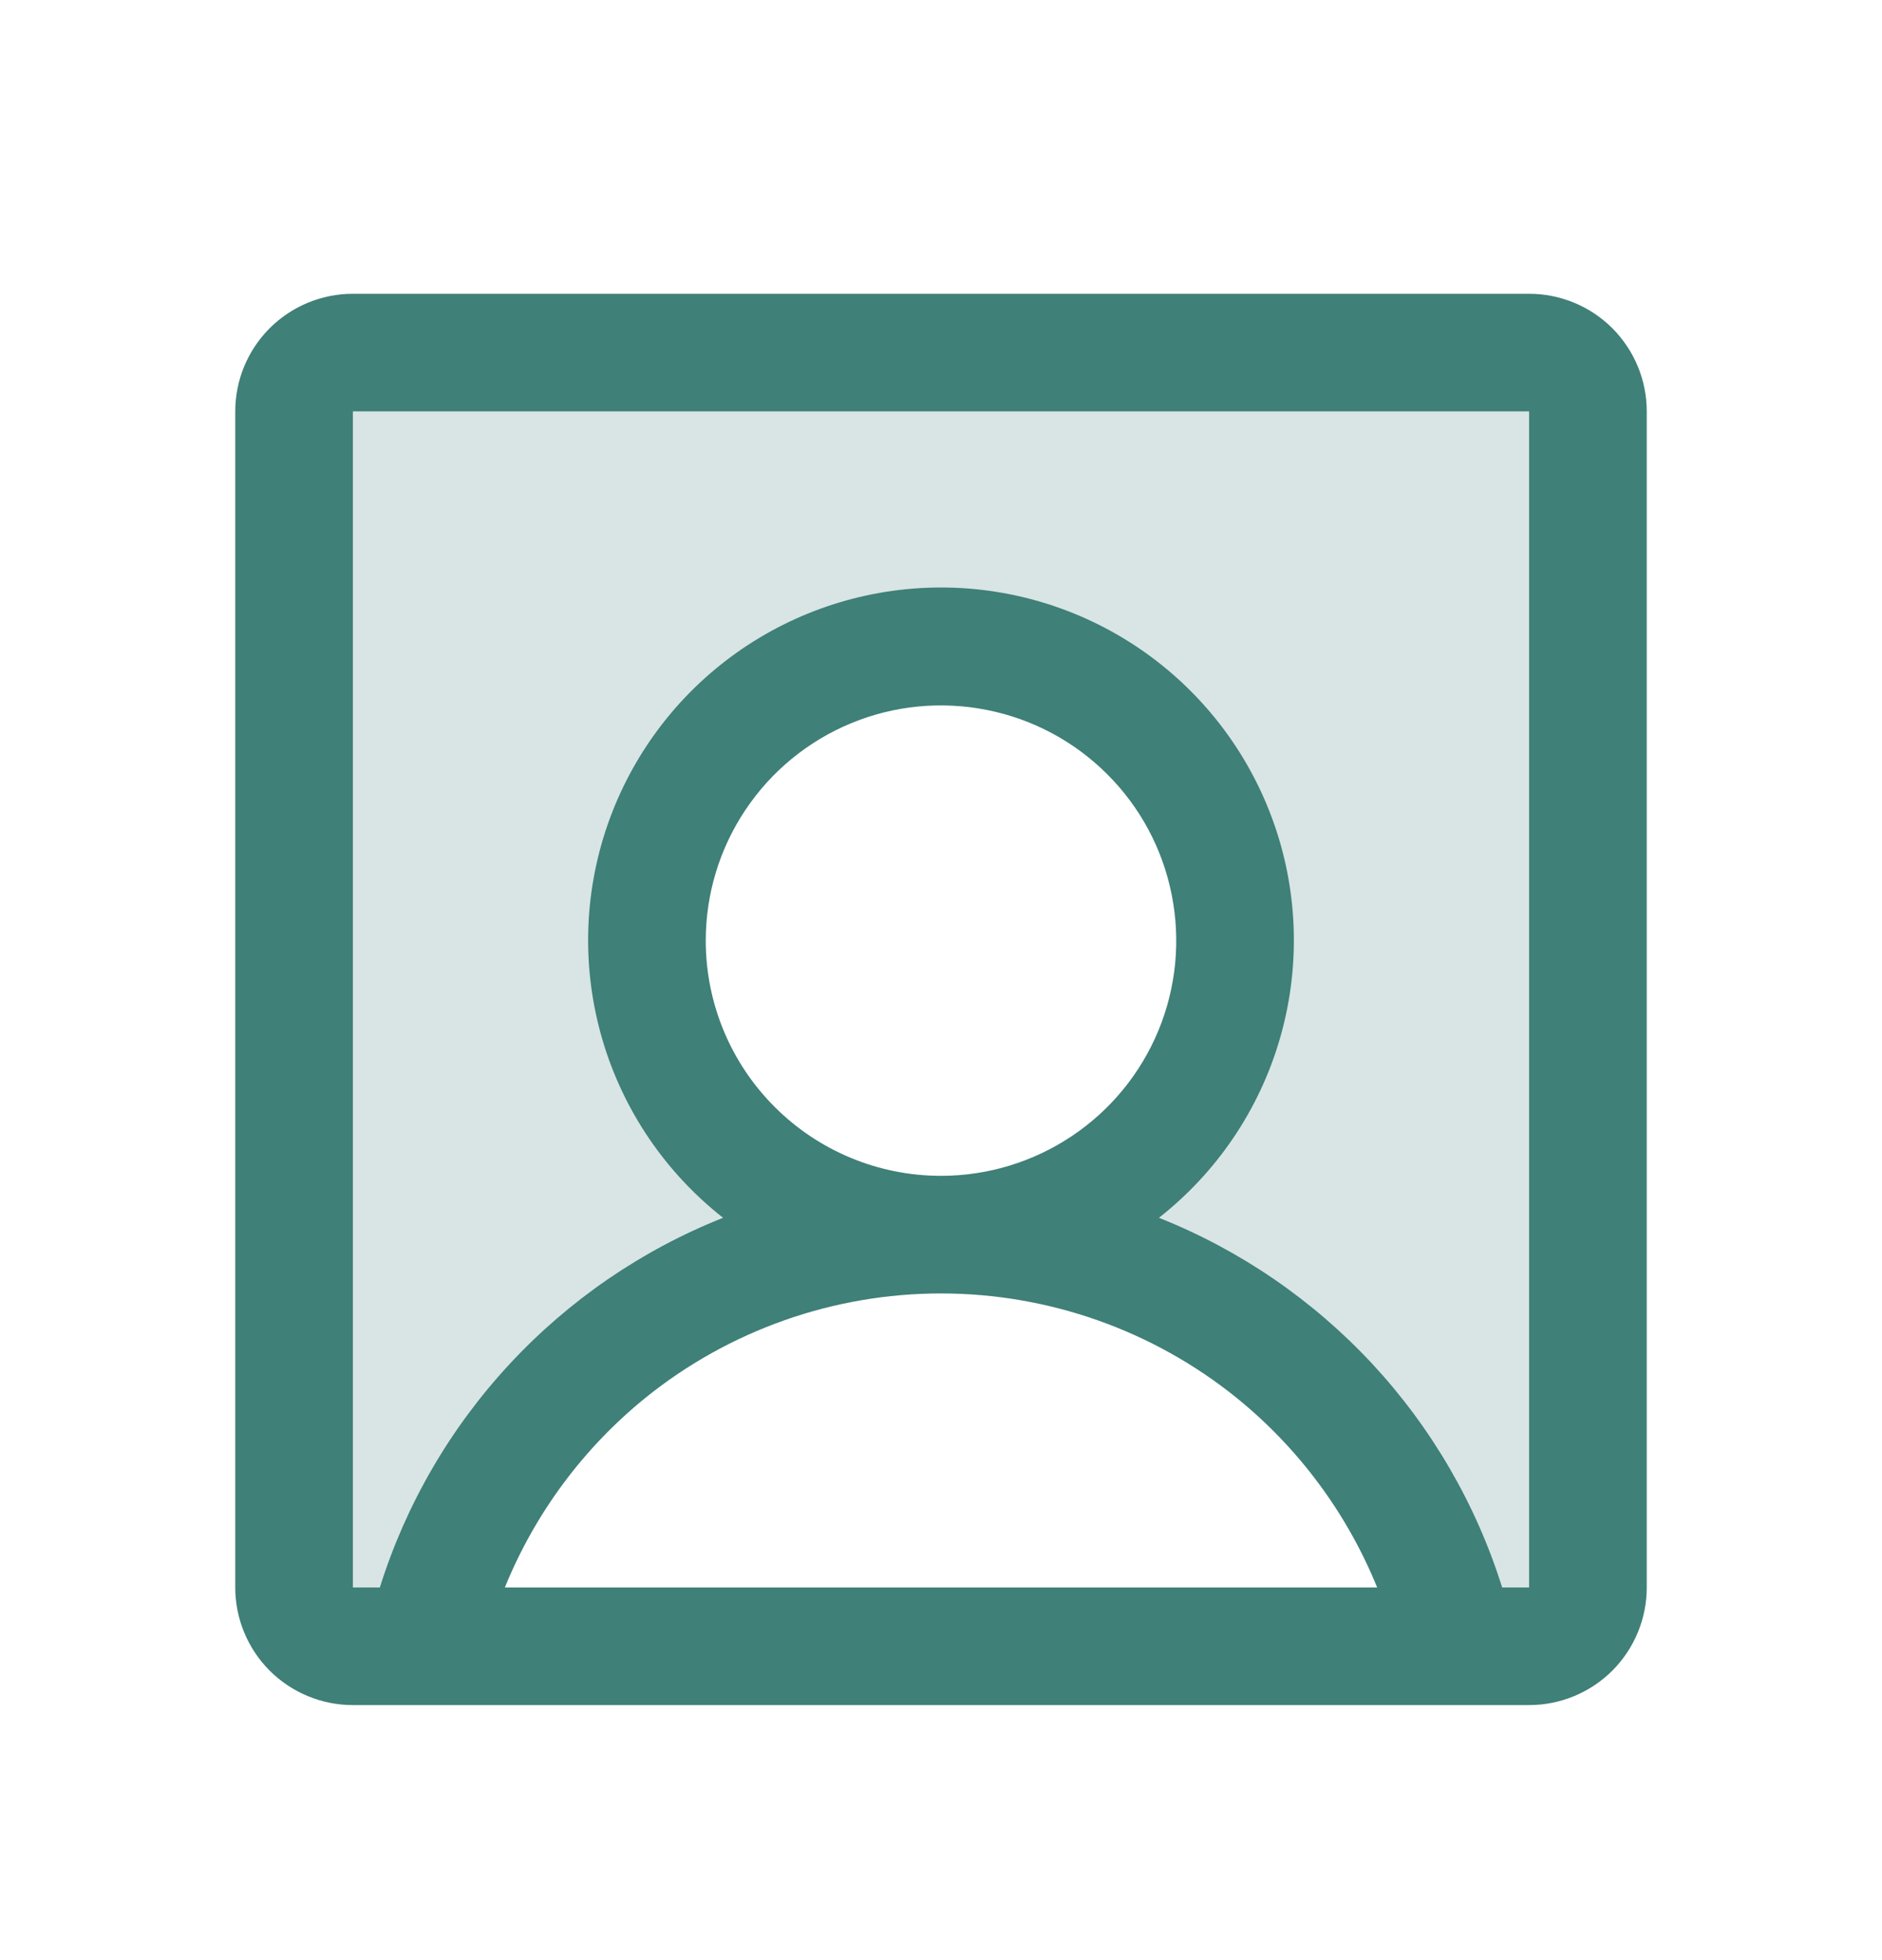 <svg width="24" height="25" viewBox="0 0 24 25" fill="none" xmlns="http://www.w3.org/2000/svg">
<path opacity="0.2" d="M19.5 4.497H4.5C4.301 4.497 4.11 4.576 3.97 4.717C3.829 4.857 3.75 5.048 3.75 5.247V20.247C3.75 20.446 3.829 20.637 3.97 20.777C4.11 20.918 4.301 20.997 4.5 20.997H19.5C19.699 20.997 19.89 20.918 20.03 20.777C20.171 20.637 20.25 20.446 20.25 20.247V5.247C20.25 5.048 20.171 4.857 20.03 4.717C19.89 4.576 19.699 4.497 19.5 4.497ZM5.417 20.997C5.757 19.505 6.593 18.173 7.789 17.22C8.986 16.266 10.47 15.746 12 15.747C11.258 15.747 10.533 15.527 9.917 15.115C9.3 14.703 8.819 14.117 8.535 13.432C8.252 12.747 8.177 11.993 8.322 11.265C8.467 10.538 8.824 9.87 9.348 9.345C9.873 8.821 10.541 8.464 11.268 8.319C11.996 8.174 12.75 8.249 13.435 8.532C14.12 8.816 14.706 9.297 15.118 9.914C15.53 10.53 15.75 11.255 15.75 11.997C15.75 12.991 15.355 13.945 14.652 14.649C13.948 15.352 12.995 15.747 12 15.747C13.53 15.746 15.014 16.266 16.21 17.22C17.407 18.173 18.243 19.505 18.583 20.997H5.417Z" fill="#3F8078"/>
<path d="M19.5 3.747H4.5C4.102 3.747 3.721 3.905 3.439 4.186C3.158 4.468 3 4.849 3 5.247V20.247C3 20.645 3.158 21.026 3.439 21.308C3.721 21.589 4.102 21.747 4.5 21.747H19.5C19.898 21.747 20.279 21.589 20.561 21.308C20.842 21.026 21 20.645 21 20.247V5.247C21 4.849 20.842 4.468 20.561 4.186C20.279 3.905 19.898 3.747 19.5 3.747ZM9 11.997C9 11.403 9.176 10.823 9.506 10.33C9.835 9.837 10.304 9.452 10.852 9.225C11.4 8.998 12.003 8.939 12.585 9.055C13.167 9.17 13.702 9.456 14.121 9.876C14.541 10.295 14.827 10.83 14.942 11.412C15.058 11.994 14.999 12.597 14.772 13.145C14.545 13.693 14.16 14.162 13.667 14.491C13.173 14.821 12.593 14.997 12 14.997C11.204 14.997 10.441 14.681 9.879 14.118C9.316 13.556 9 12.793 9 11.997ZM6.438 20.247C6.822 19.302 7.439 18.47 8.231 17.828C9.298 16.967 10.629 16.497 12 16.497C13.371 16.497 14.702 16.967 15.769 17.828C16.561 18.47 17.178 19.302 17.562 20.247H6.438ZM19.5 20.247H19.156C18.823 19.185 18.257 18.211 17.5 17.395C16.742 16.58 15.813 15.943 14.779 15.532C15.515 14.954 16.053 14.161 16.317 13.263C16.581 12.365 16.559 11.407 16.253 10.523C15.947 9.638 15.373 8.871 14.611 8.328C13.849 7.785 12.936 7.493 12 7.493C11.064 7.493 10.151 7.785 9.389 8.328C8.627 8.871 8.053 9.638 7.747 10.523C7.441 11.407 7.419 12.365 7.683 13.263C7.947 14.161 8.485 14.954 9.221 15.532C8.187 15.943 7.258 16.58 6.501 17.395C5.743 18.211 5.177 19.185 4.844 20.247H4.5V5.247H19.5V20.247Z" fill="#3F8078"/>
</svg>

